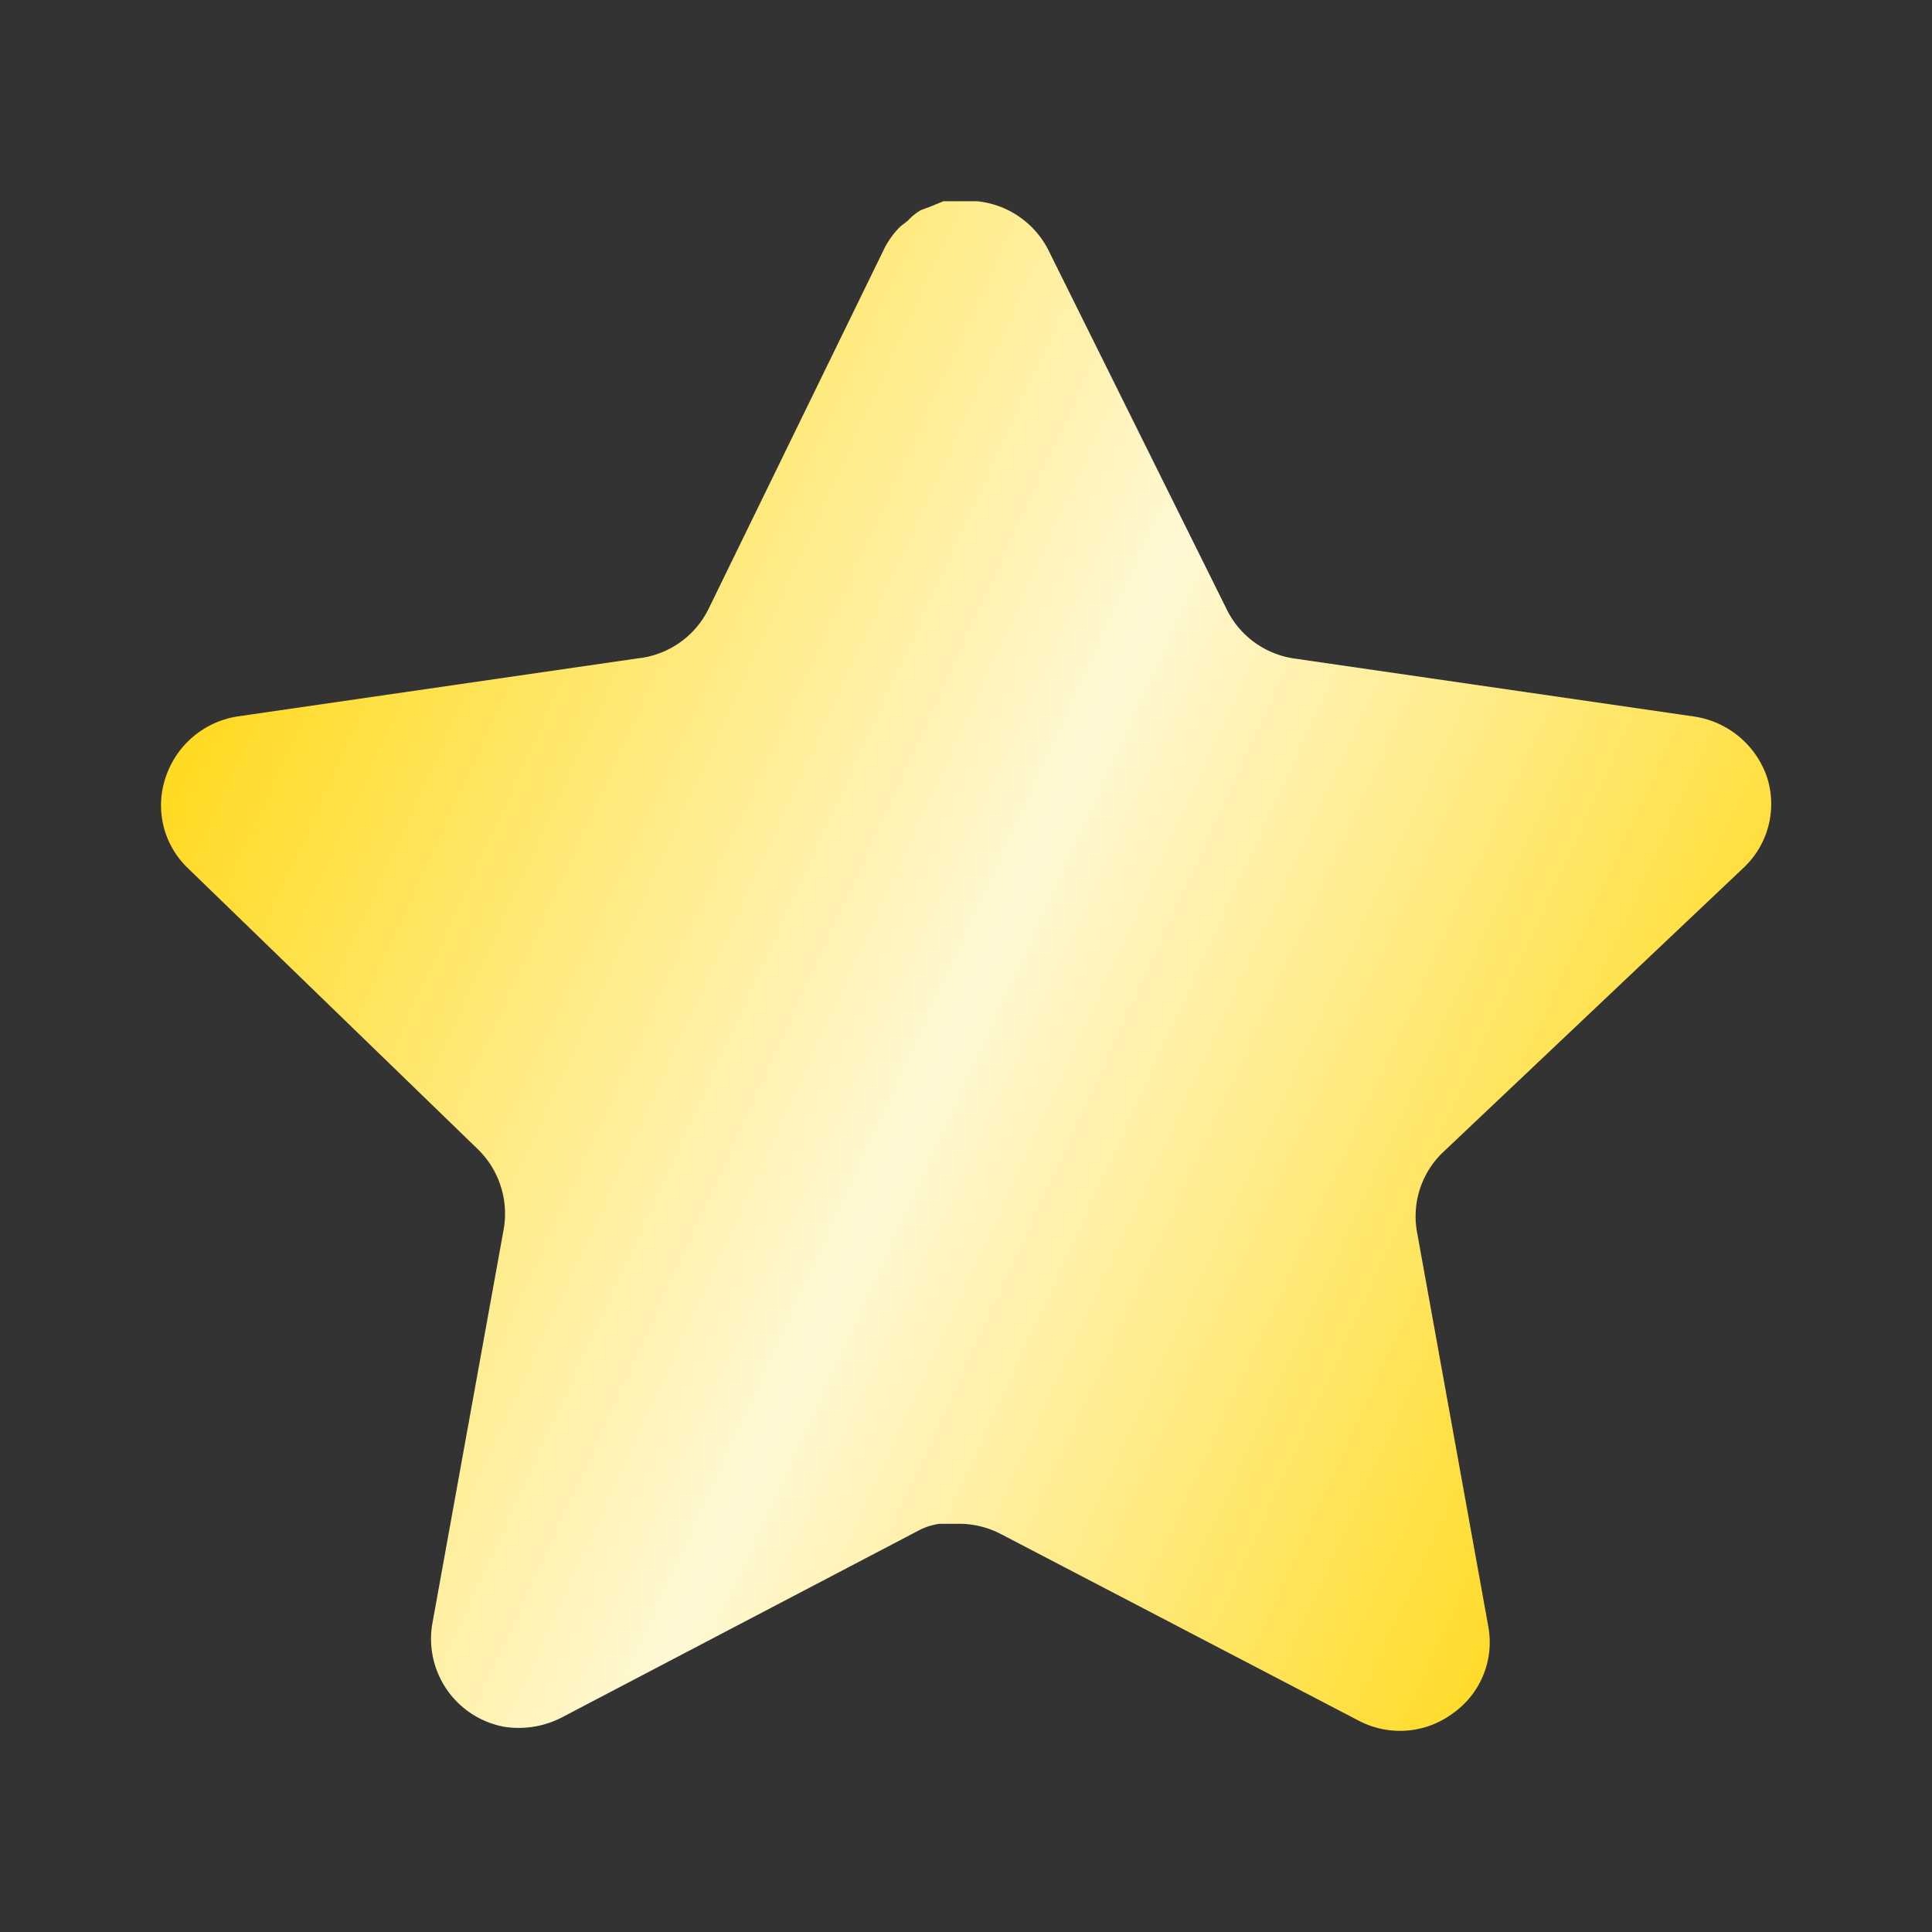 <svg xmlns="http://www.w3.org/2000/svg" width="48" height="48" fill="none"><rect width="100%" height="100%" fill="#333333" stroke="none"/><path fill="url(#a)" d="M35.838 28.64a2.201 2.201 0 0 0-.638 1.94l1.778 9.84a2.16 2.16 0 0 1-.9 2.16c-.684.5-1.594.56-2.34.16l-8.858-4.62a2.262 2.262 0 0 0-1-.262h-.542a1.624 1.624 0 0 0-.54.18l-8.86 4.642c-.438.22-.934.298-1.42.22a2.223 2.223 0 0 1-1.78-2.542l1.78-9.84a2.238 2.238 0 0 0-.638-1.958l-7.222-7a2.16 2.16 0 0 1-.538-2.26 2.246 2.246 0 0 1 1.778-1.5l9.94-1.442a2.224 2.224 0 0 0 1.76-1.218l4.38-8.98c.104-.2.238-.384.4-.54l.18-.14c.094-.104.202-.19.322-.26l.218-.08.34-.14h.842a2.237 2.237 0 0 1 1.76 1.2l4.438 8.94c.32.654.942 1.108 1.66 1.218l9.94 1.442c.84.12 1.542.7 1.82 1.5a2.173 2.173 0 0 1-.58 2.26l-7.48 7.08Z"/><defs><linearGradient id="a" x1="4" x2="44.005" y1="14.824" y2="33.178" gradientUnits="userSpaceOnUse"><stop stop-color="#FFD70F"/><stop offset=".51" stop-color="#FFF8D4"/><stop offset="1" stop-color="#FFD70F"/></linearGradient></defs></svg>